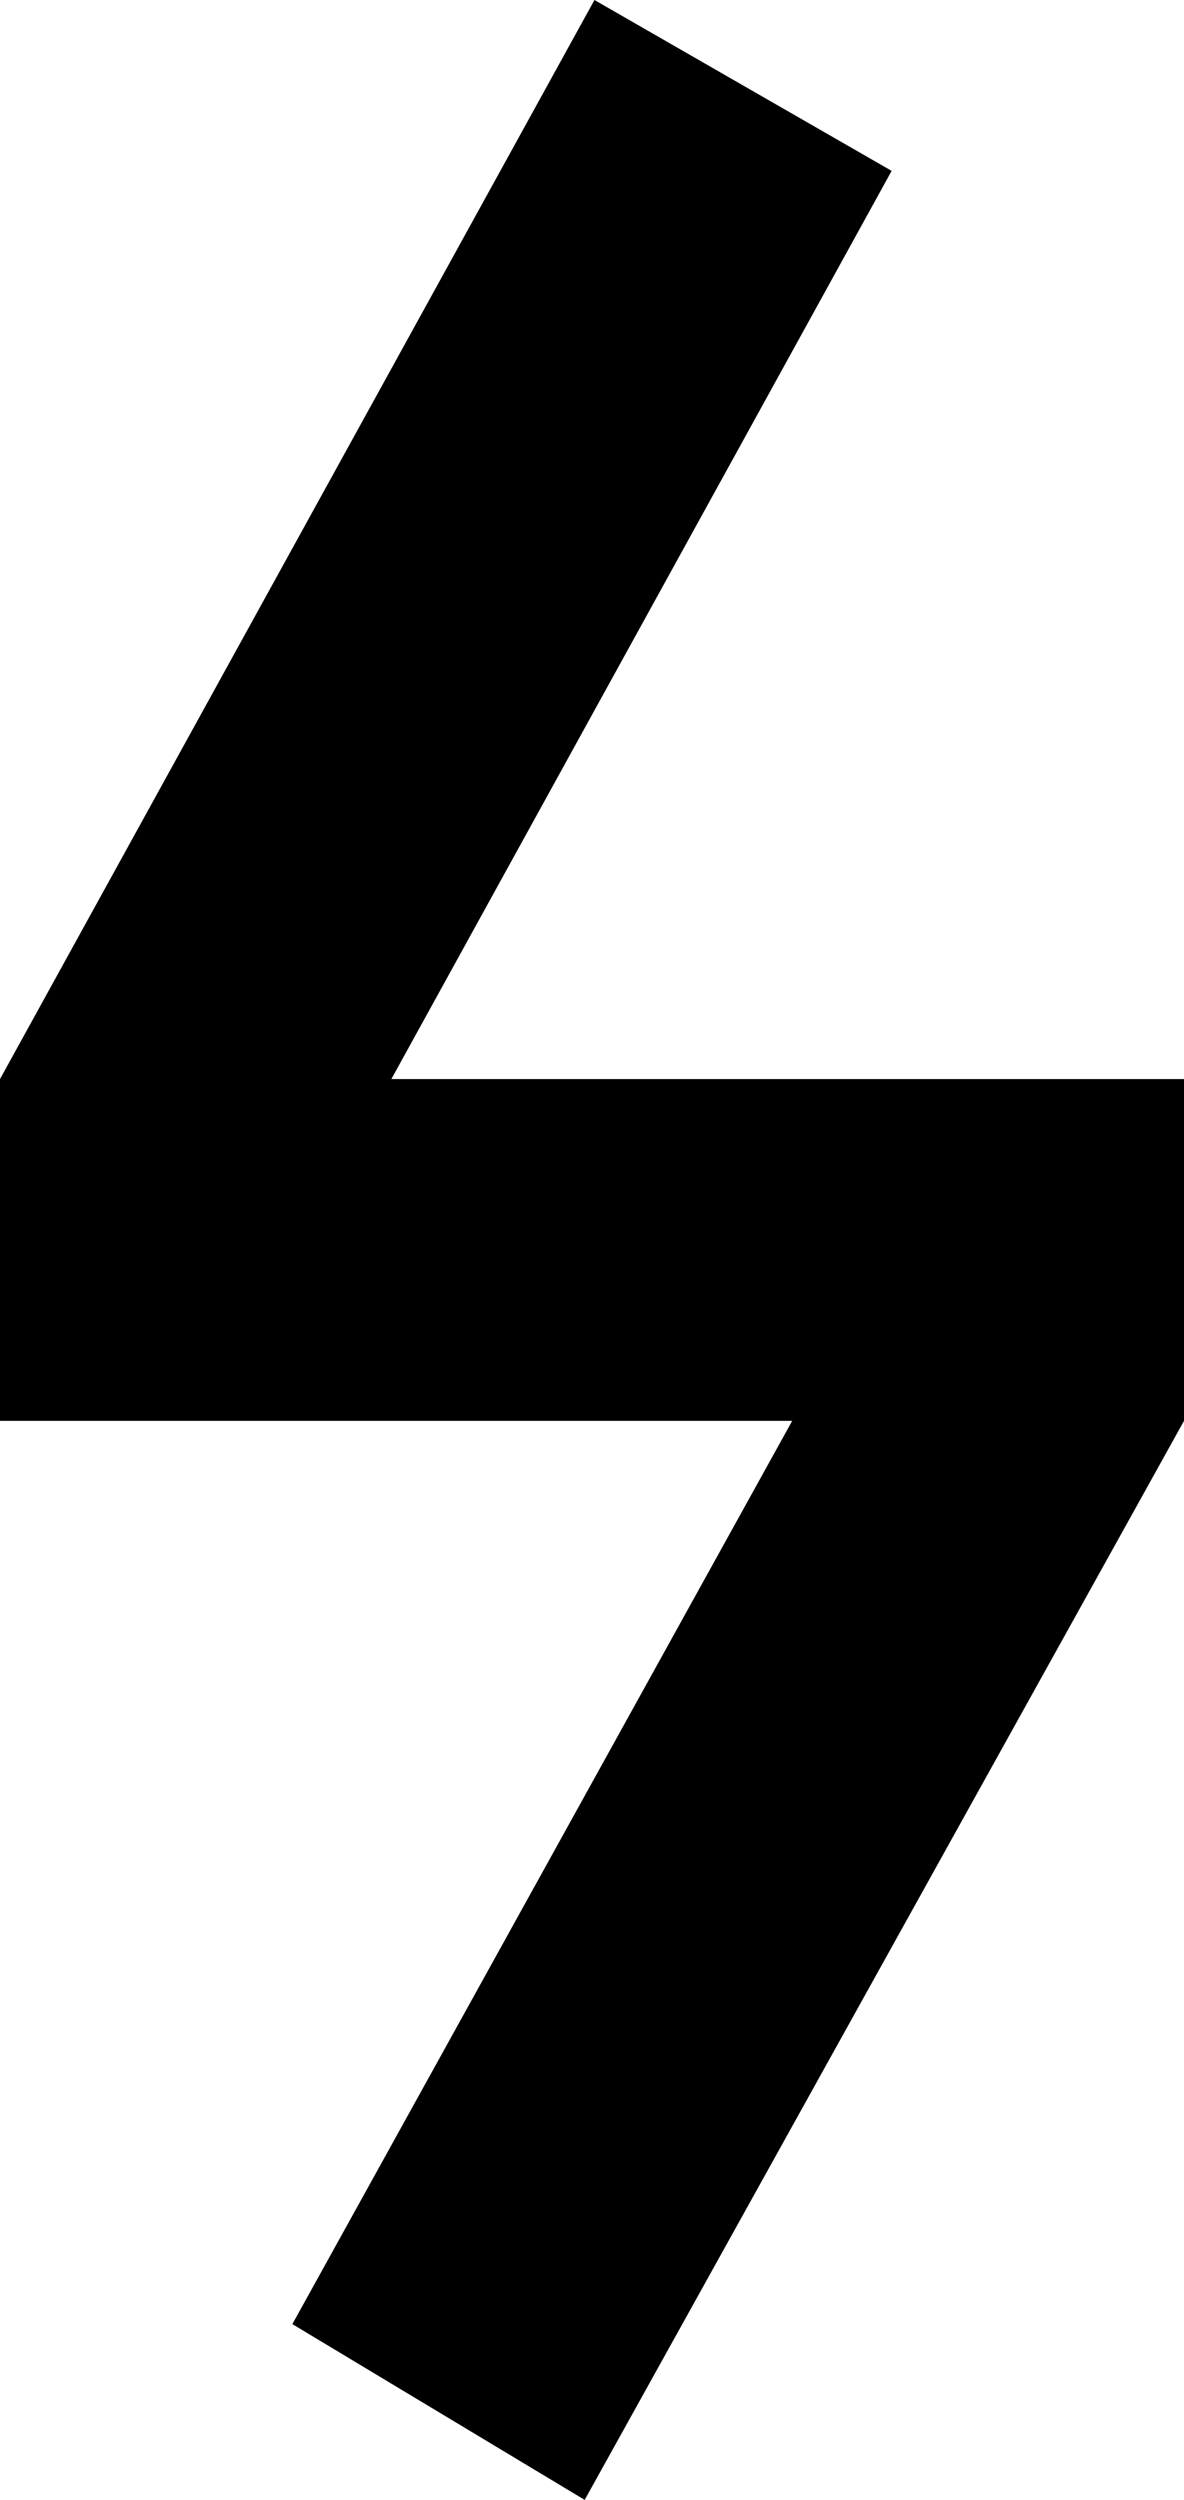 <svg width="27" height="57" viewBox="0 0 27 57" fill="none" xmlns="http://www.w3.org/2000/svg">
<g clip-path="url(#clip0_1_650)">
<path fill-rule="evenodd" clip-rule="evenodd" d="M0 24.604H27V32.397H0V24.604Z" fill="black"/>
<path fill-rule="evenodd" clip-rule="evenodd" d="M0 24.604L13.556 0L20.333 3.896L6.778 28.5L0 24.604ZM6.667 52.992L20.222 28.5L27 32.397L13.333 57L6.667 52.992Z" fill="black"/>
</g>
<defs>
<clipPath id="clip0_1_650">
<rect width="27" height="57" fill="white"/>
</clipPath>
</defs>
</svg>
